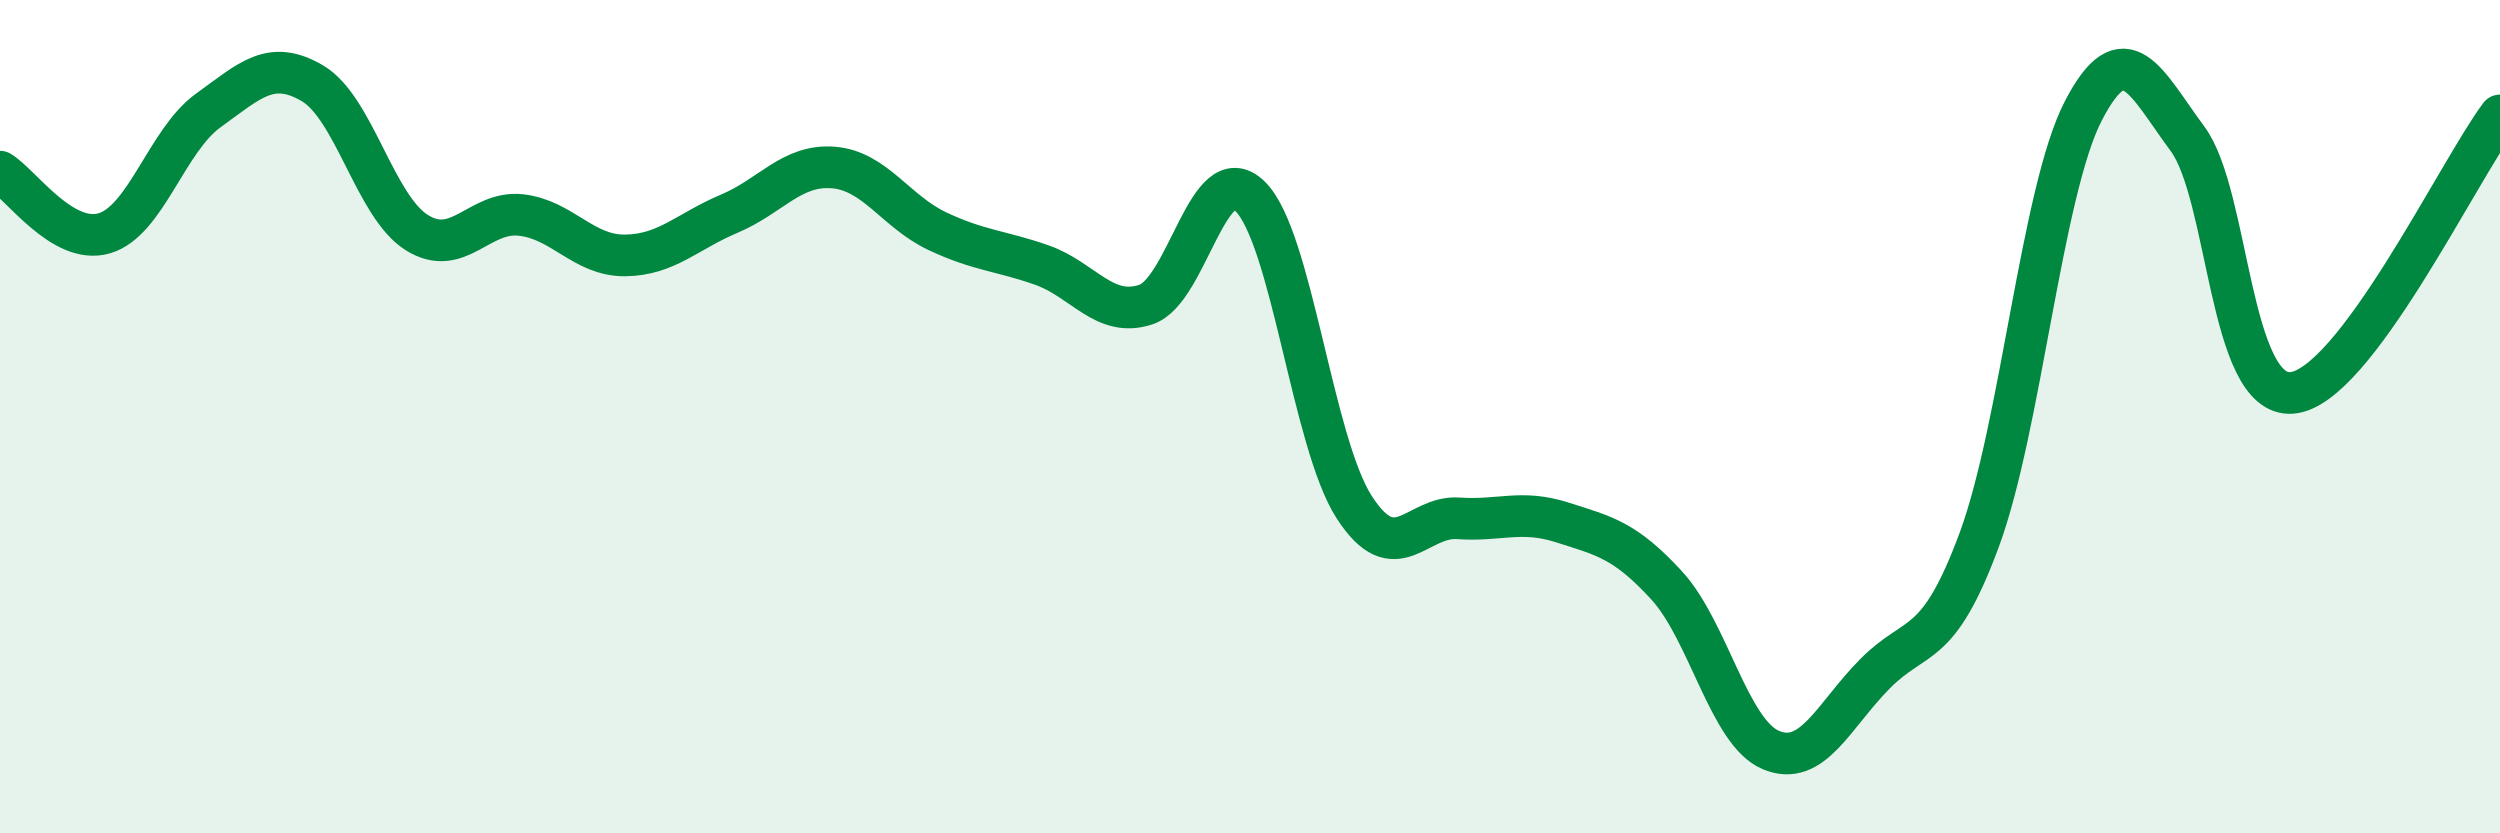 
    <svg width="60" height="20" viewBox="0 0 60 20" xmlns="http://www.w3.org/2000/svg">
      <path
        d="M 0,4.12 C 0.5,4.42 1.5,5.89 2.5,5.6 C 3.5,5.31 4,3.37 5,2.65 C 6,1.93 6.5,1.41 7.5,2 C 8.5,2.59 9,4.95 10,5.58 C 11,6.21 11.5,5.05 12.5,5.16 C 13.5,5.27 14,6.14 15,6.13 C 16,6.12 16.5,5.55 17.5,5.13 C 18.5,4.71 19,3.94 20,4.02 C 21,4.1 21.5,5.08 22.5,5.55 C 23.5,6.02 24,6.01 25,6.36 C 26,6.71 26.5,7.64 27.5,7.31 C 28.5,6.98 29,3.74 30,4.71 C 31,5.68 31.5,10.62 32.5,12.17 C 33.5,13.72 34,12.37 35,12.44 C 36,12.51 36.5,12.22 37.5,12.54 C 38.5,12.86 39,12.96 40,14.05 C 41,15.14 41.5,17.58 42.5,18 C 43.5,18.42 44,17.18 45,16.17 C 46,15.16 46.5,15.66 47.5,12.96 C 48.5,10.26 49,4.59 50,2.66 C 51,0.73 51.5,1.98 52.5,3.33 C 53.5,4.68 53.5,9.54 55,9.43 C 56.5,9.32 59,4.1 60,2.77L60 20L0 20Z"
        fill="#008740"
        opacity="0.1"
        stroke-linecap="round"
        stroke-linejoin="round"
      />
      <path
        d="M 0,4.12 C 0.5,4.42 1.5,5.89 2.5,5.6 C 3.5,5.31 4,3.37 5,2.65 C 6,1.93 6.5,1.41 7.5,2 C 8.5,2.59 9,4.95 10,5.58 C 11,6.21 11.5,5.05 12.5,5.16 C 13.5,5.27 14,6.14 15,6.13 C 16,6.12 16.5,5.55 17.5,5.13 C 18.5,4.71 19,3.94 20,4.02 C 21,4.1 21.5,5.08 22.5,5.55 C 23.5,6.02 24,6.01 25,6.36 C 26,6.71 26.5,7.64 27.5,7.31 C 28.5,6.98 29,3.74 30,4.71 C 31,5.68 31.5,10.62 32.5,12.17 C 33.5,13.72 34,12.37 35,12.44 C 36,12.51 36.5,12.22 37.5,12.54 C 38.5,12.86 39,12.96 40,14.05 C 41,15.14 41.5,17.58 42.5,18 C 43.5,18.42 44,17.18 45,16.17 C 46,15.16 46.5,15.66 47.5,12.96 C 48.5,10.26 49,4.59 50,2.66 C 51,0.73 51.5,1.98 52.5,3.33 C 53.5,4.68 53.5,9.54 55,9.43 C 56.5,9.32 59,4.1 60,2.77"
        stroke="#008740"
        stroke-width="1"
        fill="none"
        stroke-linecap="round"
        stroke-linejoin="round"
      />
    </svg>
  
